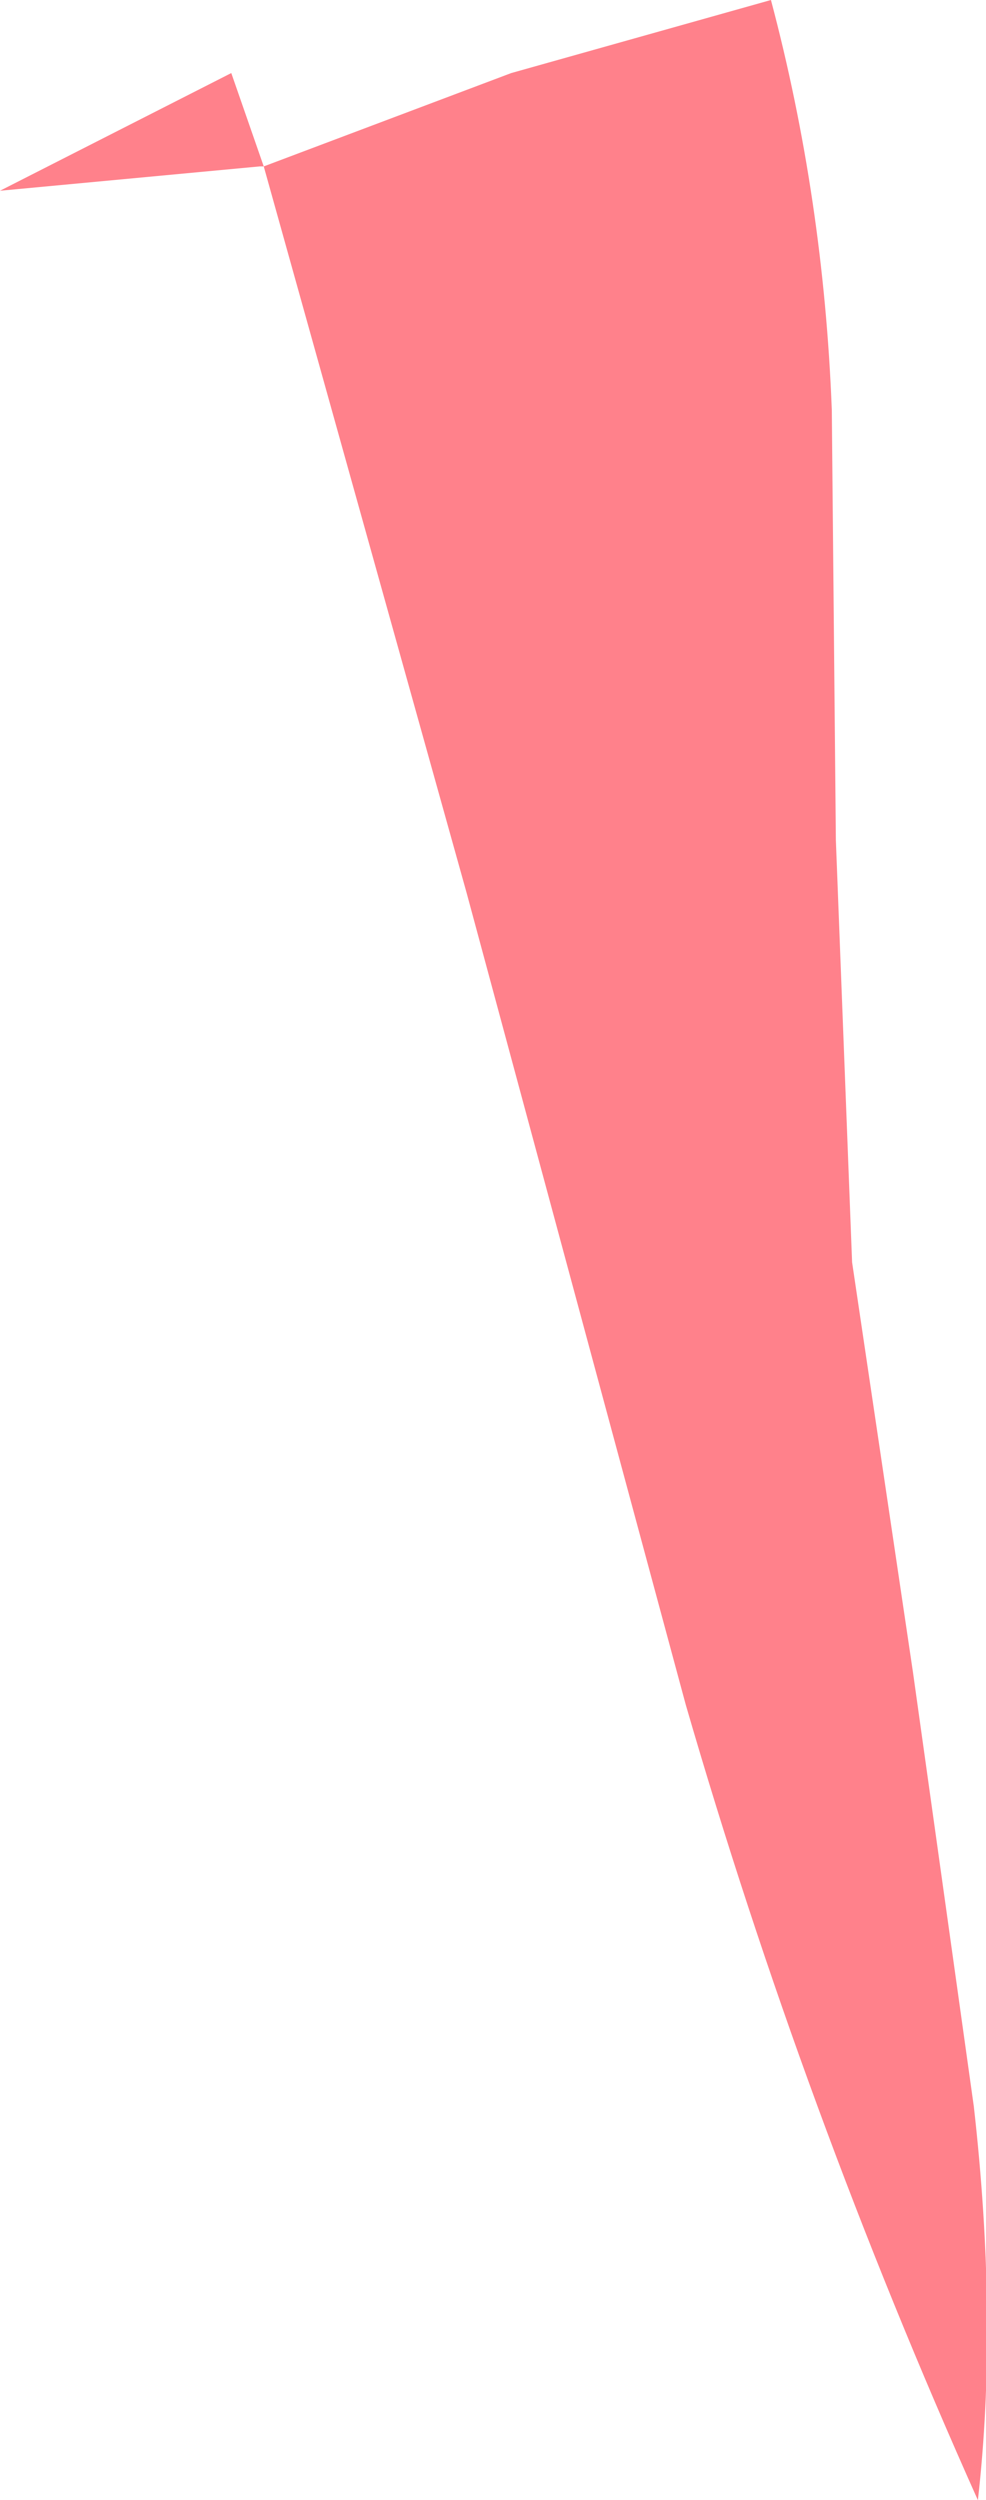 <?xml version="1.0" encoding="UTF-8" standalone="no"?>
<svg xmlns:xlink="http://www.w3.org/1999/xlink" height="30.8px" width="12.15px" xmlns="http://www.w3.org/2000/svg">
  <g transform="matrix(1.0, 0.0, 0.0, 1.0, 0.0, 0.0)">
    <path d="M10.25 5.05 L10.3 10.35 10.5 15.55 11.25 20.6 12.0 25.95 Q12.3 28.6 12.05 30.8 9.9 26.0 8.45 21.0 L5.75 11.0 3.25 2.05 6.3 0.9 9.5 0.0 Q10.15 2.45 10.25 5.05 M3.25 2.05 L3.2 2.05 0.0 2.35 2.85 0.9 3.25 2.05" fill="#ff818b" fill-rule="evenodd" stroke="none"/>
  </g>
</svg>
